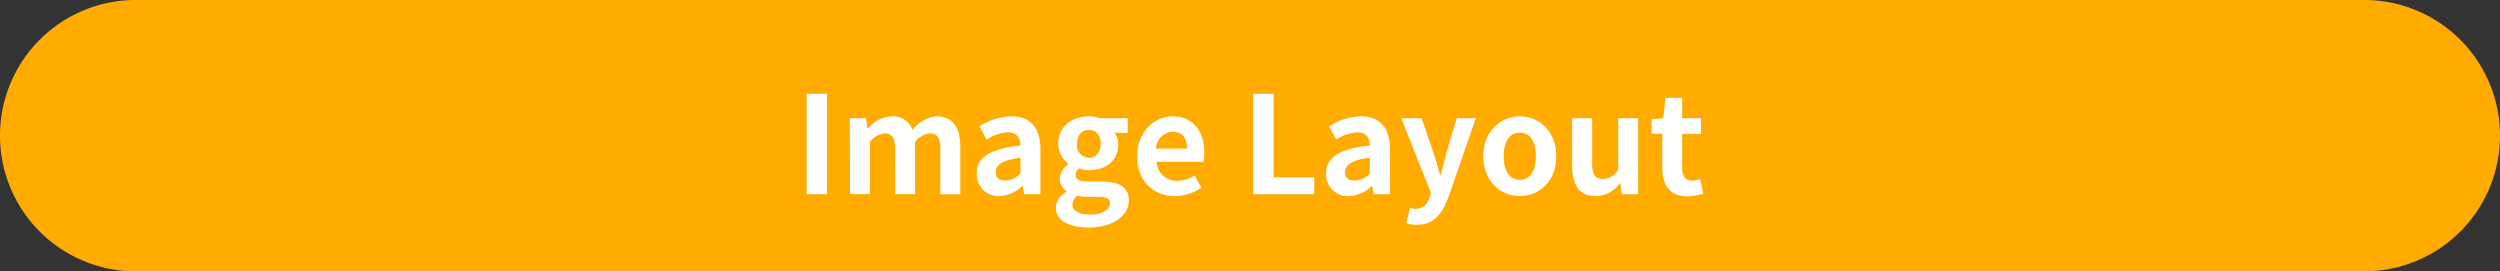 <svg xmlns="http://www.w3.org/2000/svg" viewBox="0 0 368.57 40">
  <rect x="0" y="0" width="368.57" height="40" fill="#333333" stroke="none"/>
  <defs>
    <style>
      .a {
        fill: #ffab00;
      }

      .b {
        fill: #fff;
      }
    </style>
  </defs>
  <title>EN_kumi_genkou</title>
  <g>
    <path class="a" d="M20,40A20,20,0,0,1,20,0H348.57a20,20,0,0,1,0,40Z"/>
    <g>
      <path class="b" d="M118.92,13.82h3V28.63h-3Z"/>
      <path class="b" d="M125.28,17.43h2.4l.2,1.5H128a4.72,4.72,0,0,1,3.45-1.78,3,3,0,0,1,3.08,2,5,5,0,0,1,3.56-2c2.39,0,3.49,1.68,3.49,4.5v7h-2.95V22c0-1.72-.5-2.34-1.56-2.34a3.27,3.27,0,0,0-2.16,1.26v7.7h-2.94V22c0-1.72-.5-2.34-1.57-2.34a3.27,3.27,0,0,0-2.16,1.26v7.7h-2.92Z"/>
      <path class="b" d="M144,25.59c0-2.4,1.94-3.66,6.45-4.14,0-1.1-.52-1.94-1.9-1.94a6.33,6.33,0,0,0-3.09,1.06l-1.06-1.94a9,9,0,0,1,4.69-1.48c2.84,0,4.3,1.7,4.3,4.94v6.54H151l-.22-1.2h-.06a5.29,5.29,0,0,1-3.39,1.48A3.18,3.18,0,0,1,144,25.59Zm6.45-.08V23.25c-2.73.36-3.65,1.1-3.65,2.1s.62,1.26,1.48,1.26A3,3,0,0,0,150.46,25.51Z"/>
      <path class="b" d="M155.66,30.61a2.72,2.72,0,0,1,1.6-2.32v-.1a2.12,2.12,0,0,1-1-1.88,2.78,2.78,0,0,1,1.24-2.1v-.08A3.7,3.7,0,0,1,156,21.21c0-2.64,2.14-4.06,4.52-4.06a5.27,5.27,0,0,1,1.68.28h4.05v2.16h-1.92a2.82,2.82,0,0,1,.52,1.7c0,2.52-1.92,3.8-4.33,3.8a4.77,4.77,0,0,1-1.44-.26,1.12,1.12,0,0,0-.48,1c0,.6.44.92,1.76.92h1.9c2.71,0,4.17.84,4.17,2.8,0,2.26-2.34,4-6.09,4C157.7,33.49,155.66,32.59,155.66,30.61Zm8-.6c0-.8-.67-1-1.87-1H160.4a6.32,6.32,0,0,1-1.56-.16,1.68,1.68,0,0,0-.74,1.3c0,.94,1,1.48,2.68,1.48S163.63,30.89,163.63,30Zm-1.37-8.8c0-1.32-.74-2.06-1.74-2.06s-1.76.74-1.76,2.06a1.82,1.82,0,0,0,1.76,2.06C161.5,23.27,162.26,22.53,162.26,21.21Z"/>
      <path class="b" d="M167.65,23.05c0-3.64,2.54-5.9,5.22-5.9,3.08,0,4.68,2.26,4.68,5.36a5.46,5.46,0,0,1-.14,1.34h-6.9a2.94,2.94,0,0,0,3.1,2.8,4.62,4.62,0,0,0,2.52-.78l1,1.8a7.07,7.07,0,0,1-3.92,1.24C170.09,28.91,167.65,26.73,167.65,23.05ZM175,21.91c0-1.52-.68-2.48-2.12-2.48a2.53,2.53,0,0,0-2.44,2.48Z"/>
      <path class="b" d="M184.76,13.82h3V26.15h6v2.48h-9Z"/>
      <path class="b" d="M195.5,25.59c0-2.4,1.94-3.66,6.45-4.14,0-1.1-.52-1.94-1.9-1.94A6.33,6.33,0,0,0,197,20.57l-1.06-1.94a9,9,0,0,1,4.69-1.48c2.84,0,4.3,1.7,4.3,4.94v6.54h-2.4l-.22-1.2h-.06a5.27,5.27,0,0,1-3.39,1.48A3.18,3.18,0,0,1,195.5,25.59Zm6.45-.08V23.25c-2.73.36-3.65,1.1-3.65,2.1s.62,1.26,1.48,1.26A3,3,0,0,0,202,25.51Z"/>
      <path class="b" d="M207.33,32.91l.54-2.26a3,3,0,0,0,.78.14,2.14,2.14,0,0,0,2.1-1.7l.2-.66-4.36-11h3l1.78,5.2c.34,1,.62,2.08.94,3.16h.1c.26-1,.54-2.12.8-3.16l1.55-5.2h2.82l-4,11.54c-1,2.64-2.18,4.16-4.68,4.16A4.74,4.74,0,0,1,207.33,32.91Z"/>
      <path class="b" d="M218.67,23.05c0-3.74,2.59-5.9,5.39-5.9s5.38,2.16,5.38,5.9-2.58,5.86-5.38,5.86S218.67,26.75,218.67,23.05Zm7.77,0c0-2.12-.86-3.5-2.38-3.5s-2.38,1.38-2.38,3.5.86,3.46,2.38,3.46S226.44,25.15,226.44,23.05Z"/>
      <path class="b" d="M231.78,24.43v-7h2.95v6.62c0,1.74.48,2.34,1.56,2.34a2.7,2.7,0,0,0,2.28-1.4V17.43h2.94v11.2h-2.4l-.22-1.6h-.08a4.5,4.5,0,0,1-3.58,1.88C232.82,28.91,231.78,27.23,231.78,24.43Z"/>
      <path class="b" d="M245.07,24.71v-5h-1.58V17.57l1.72-.14.34-3H248v3h2.77v2.32H248v5c0,1.28.52,1.88,1.52,1.88a3.28,3.28,0,0,0,1.11-.24l.48,2.14a7.25,7.25,0,0,1-2.37.42C246.09,28.91,245.07,27.23,245.07,24.71Z"/>
    </g>
  </g>
</svg>
